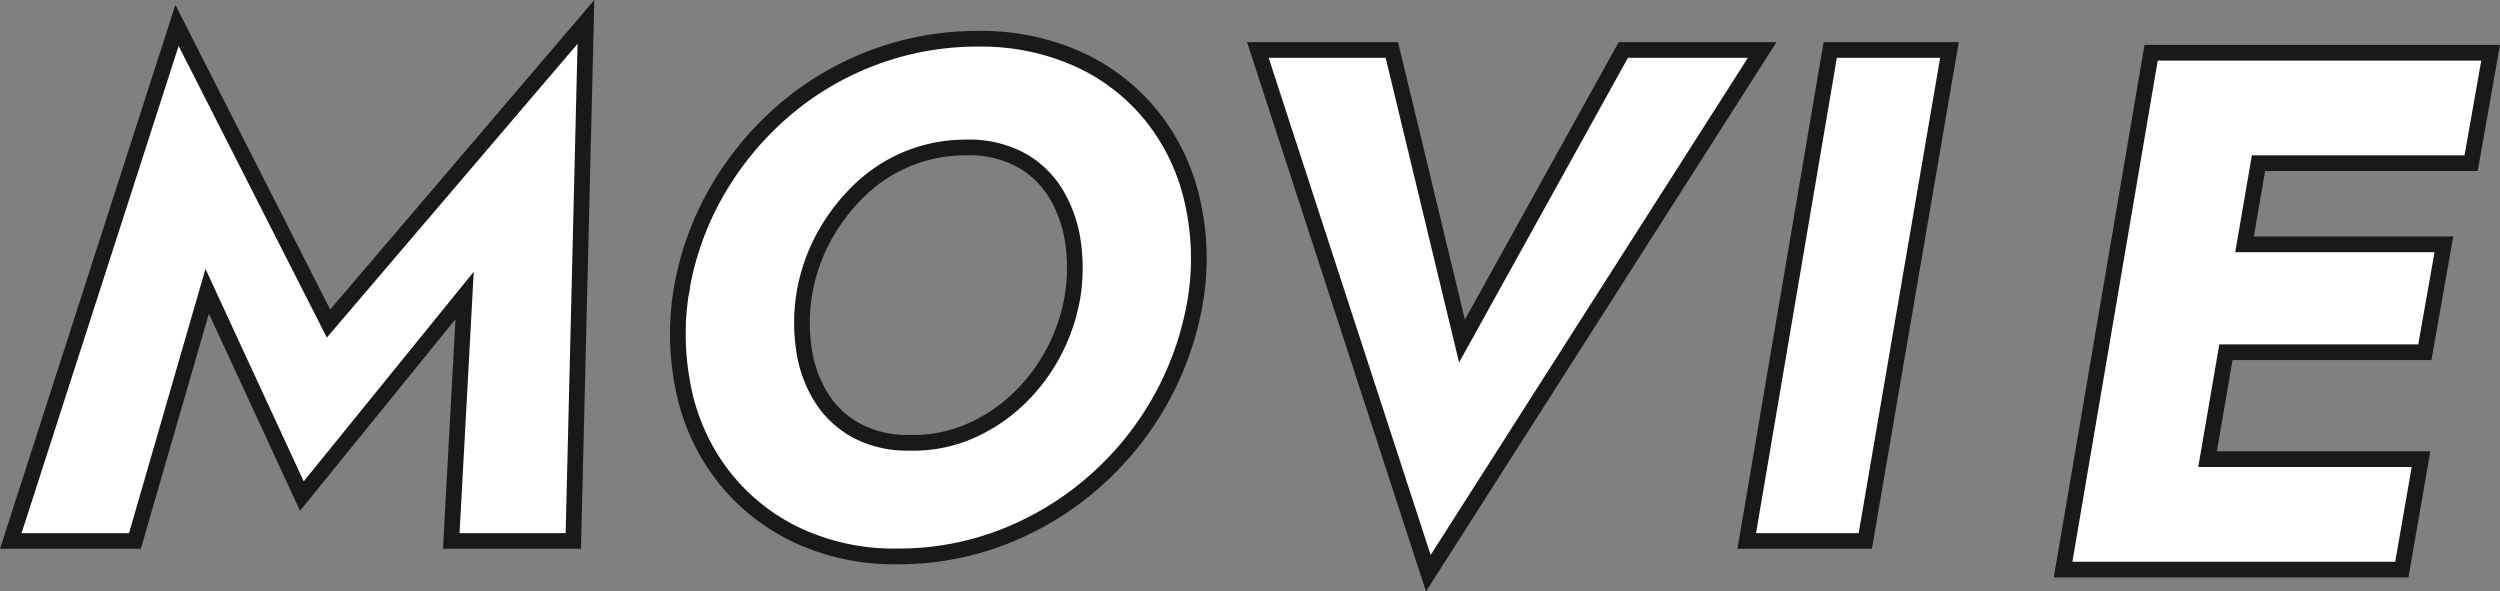 <svg xmlns="http://www.w3.org/2000/svg" width="238.807" height="56.497" viewBox="0 0 238.807 56.497">
  <rect x="0" y="0" width="238.807" height="56.497" fill="#808080" stroke="none"/>
  <g id="Group_88023" data-name="Group 88023" transform="translate(-68.247 -6960.572)">
    <g id="Group_49348" data-name="Group 49348" transform="translate(-449.5 -2522.254)">
      <path id="Path_136538" data-name="Path 136538" d="M-72.963-23.852l9.045,19.564L-48.374-23.45-49.647,0h11.658l1.206-49.58L-61.372-20.77-75.844-49.245-91.723,0h11.859Zm57.017.4A17.161,17.161,0,0,1-14.1-28.944a18.408,18.408,0,0,1,3.417-4.522A14.626,14.626,0,0,1-6.03-36.515,14.683,14.683,0,0,1-.4-37.587a10.413,10.413,0,0,1,5.125,1.172,8.995,8.995,0,0,1,3.35,3.183,12.188,12.188,0,0,1,1.641,4.522,17.3,17.3,0,0,1,0,5.26,17.536,17.536,0,0,1-1.843,5.46,17.232,17.232,0,0,1-3.45,4.523,15.859,15.859,0,0,1-4.69,3.049A13.508,13.508,0,0,1-5.9-9.38a10.265,10.265,0,0,1-5.058-1.172A9.086,9.086,0,0,1-14.3-13.7a11.884,11.884,0,0,1-1.642-4.489A17.3,17.3,0,0,1-15.946-23.45Zm-11.792,0a25.921,25.921,0,0,0,.4,9.514A20.047,20.047,0,0,0-23.517-6,19.5,19.5,0,0,0-16.583-.536a21.8,21.8,0,0,0,9.547,2.01A27.6,27.6,0,0,0,3.216-.435a29.129,29.129,0,0,0,8.676-5.327A29.465,29.465,0,0,0,18.224-13.7a29.424,29.424,0,0,0,3.283-9.748,24.765,24.765,0,0,0-.469-9.481,19.96,19.96,0,0,0-3.919-7.839,19.157,19.157,0,0,0-6.968-5.293,22.6,22.6,0,0,0-9.48-1.91A28.113,28.113,0,0,0-9.447-46.129a28.313,28.313,0,0,0-8.643,5.192,29.731,29.731,0,0,0-6.332,7.806A28.294,28.294,0,0,0-27.738-23.45ZM46.9-19.095,40.2-46.9H27.4L43.684,3.082,75.576-46.9H62.31ZM82.075-46.9,74.1,0H85.425l8.04-46.9Z" transform="translate(610.5 9534.5)" fill="#fff" stroke="#191919" stroke-linecap="square" stroke-width="1.5"/>
      <path id="Union_261" data-name="Union 261" d="M0,49.368,8.409,0H40.841L38.976,10.548H18.665L17.332,18.3H36.376L34.555,28.609h-19L13.8,38.821H34.192L32.357,49.368Z" transform="translate(714.819 9487.864)" fill="#fff" stroke="#191919" stroke-linecap="square" stroke-width="1.5"/>
    </g>
  </g>
</svg>
